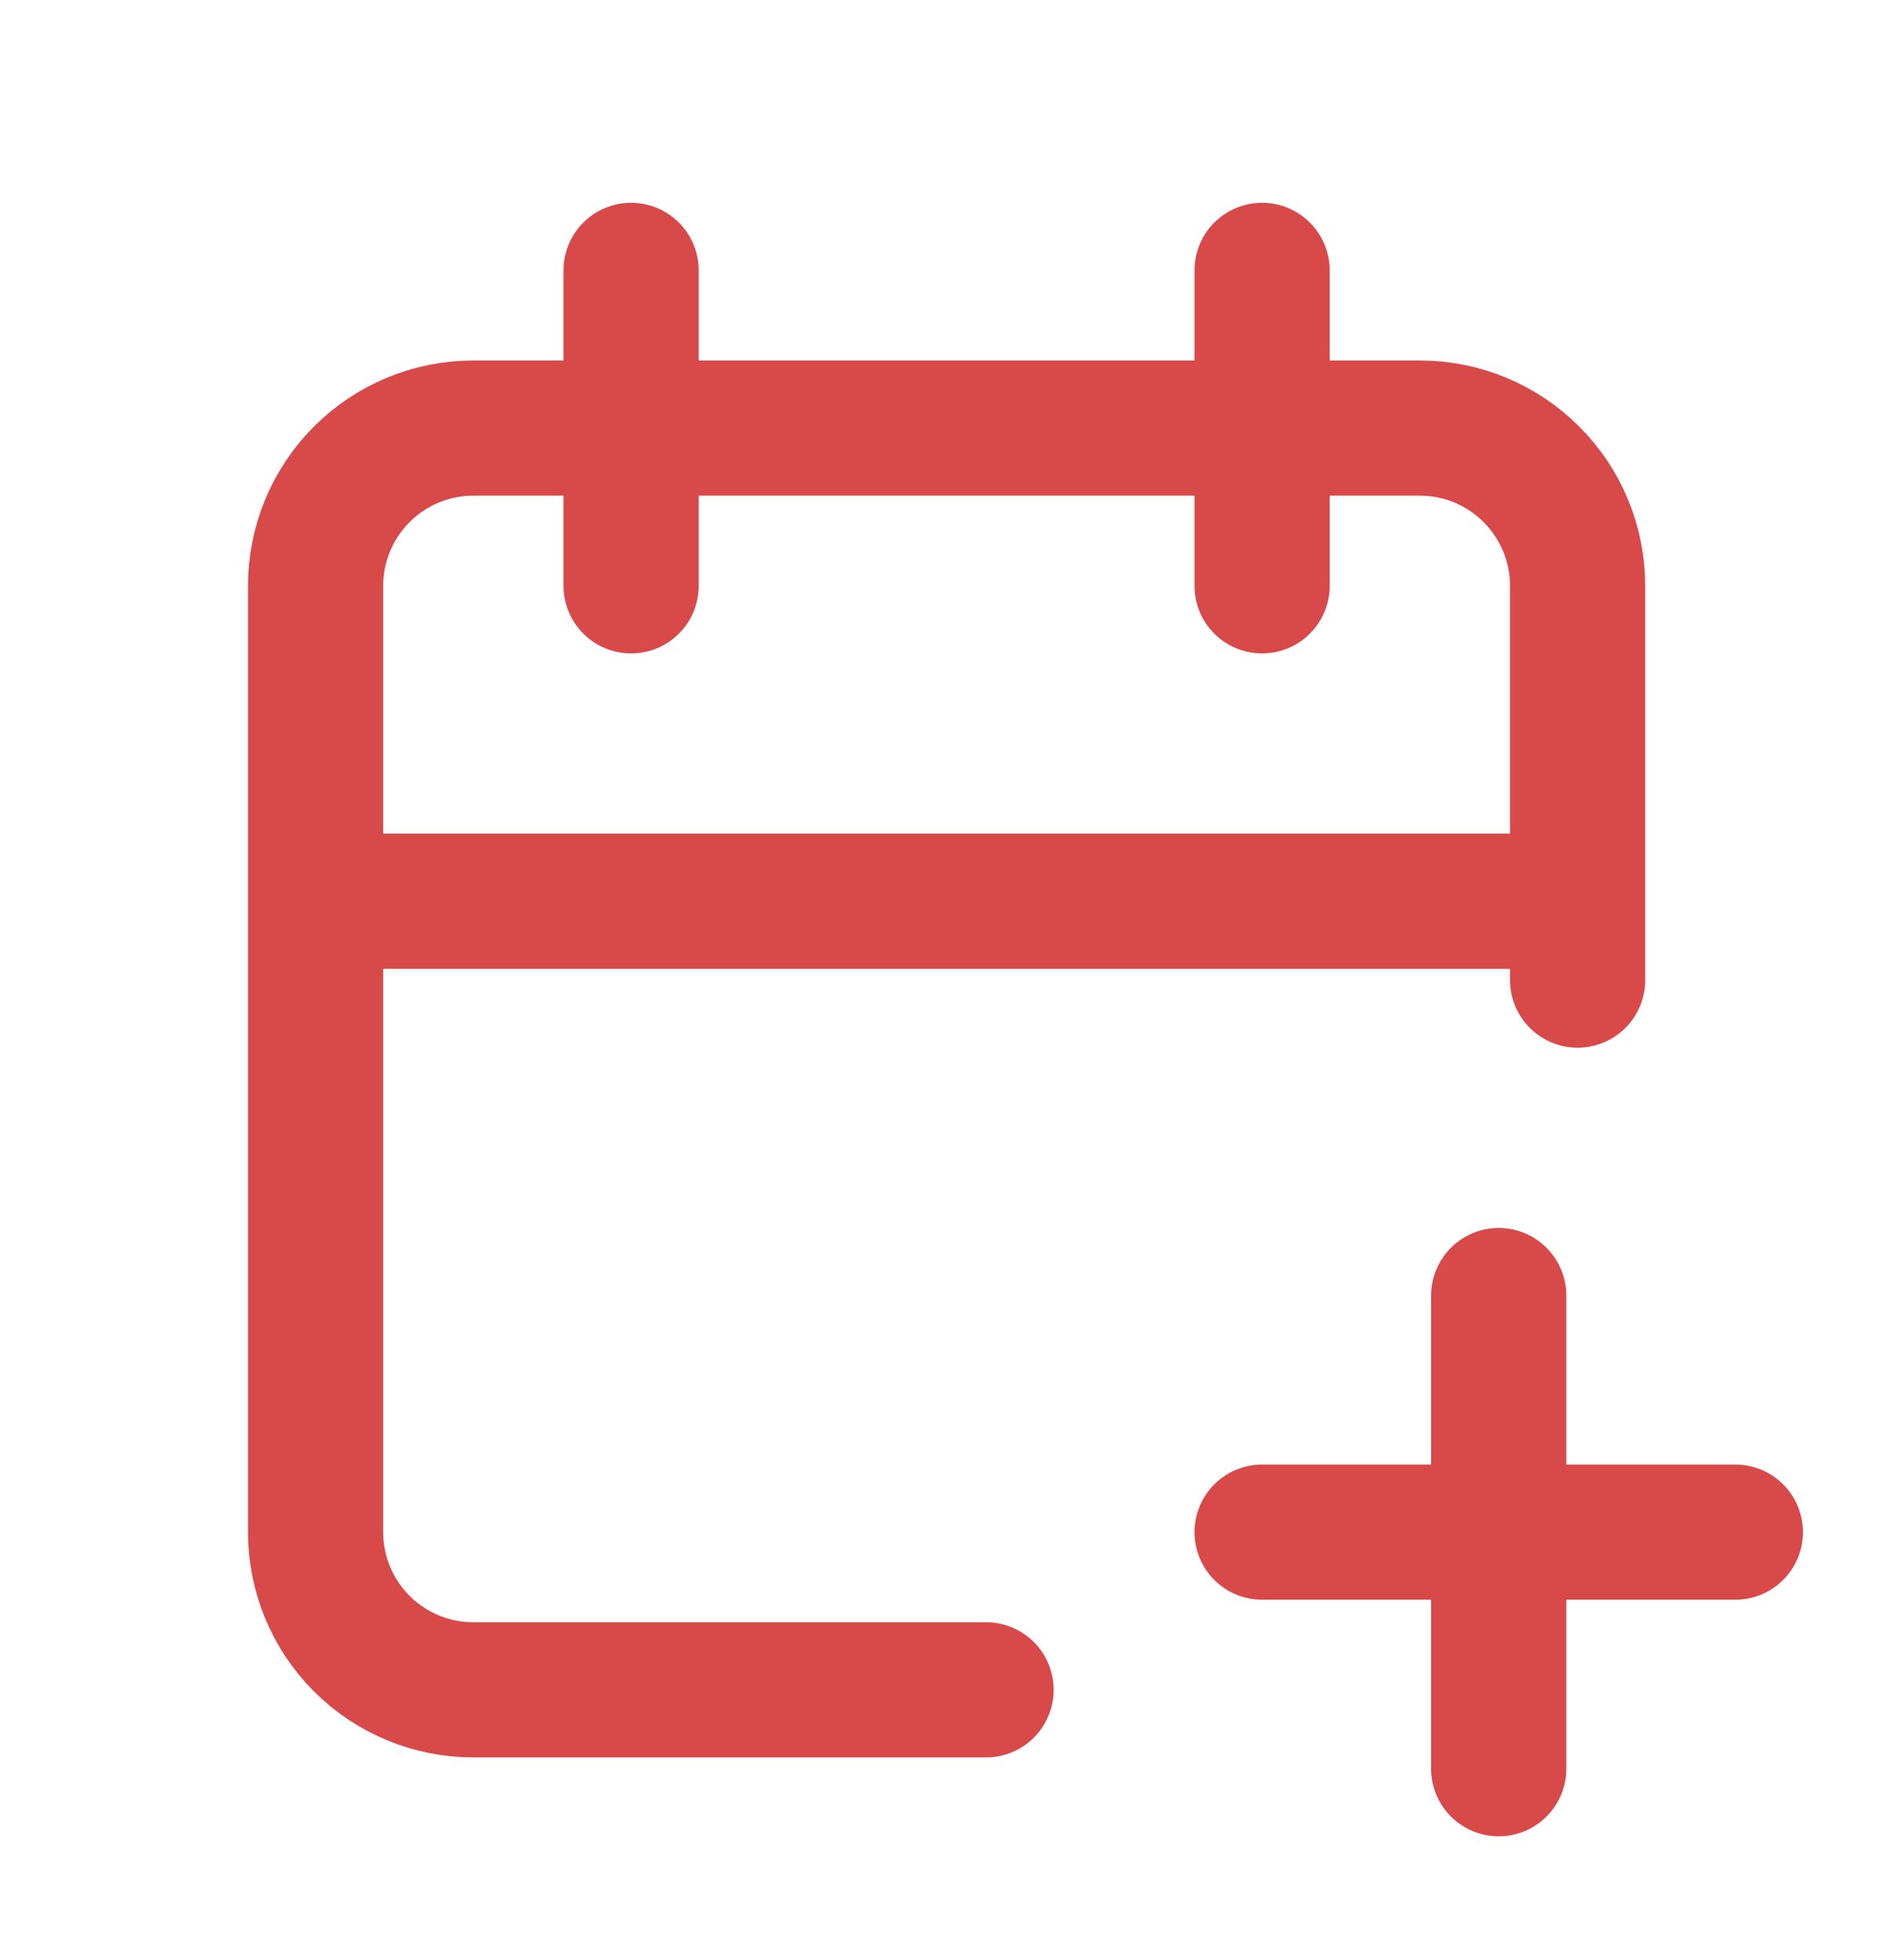 <svg width="28" height="29" viewBox="0 0 28 29" fill="none" xmlns="http://www.w3.org/2000/svg">
<path d="M14.585 25H7.001C6.382 25 5.789 24.754 5.351 24.317C4.914 23.879 4.668 23.285 4.668 22.667V8.667C4.668 8.048 4.914 7.454 5.351 7.017C5.789 6.579 6.382 6.333 7.001 6.333H21.001C21.62 6.333 22.214 6.579 22.651 7.017C23.089 7.454 23.335 8.048 23.335 8.667V14.5M18.668 4V8.667M9.335 4V8.667M4.668 13.333H23.335M18.668 22.667H25.668M22.168 19.167V26.167" stroke="#D84A4A" stroke-width="2" stroke-linecap="round" stroke-linejoin="round"/>
</svg>
